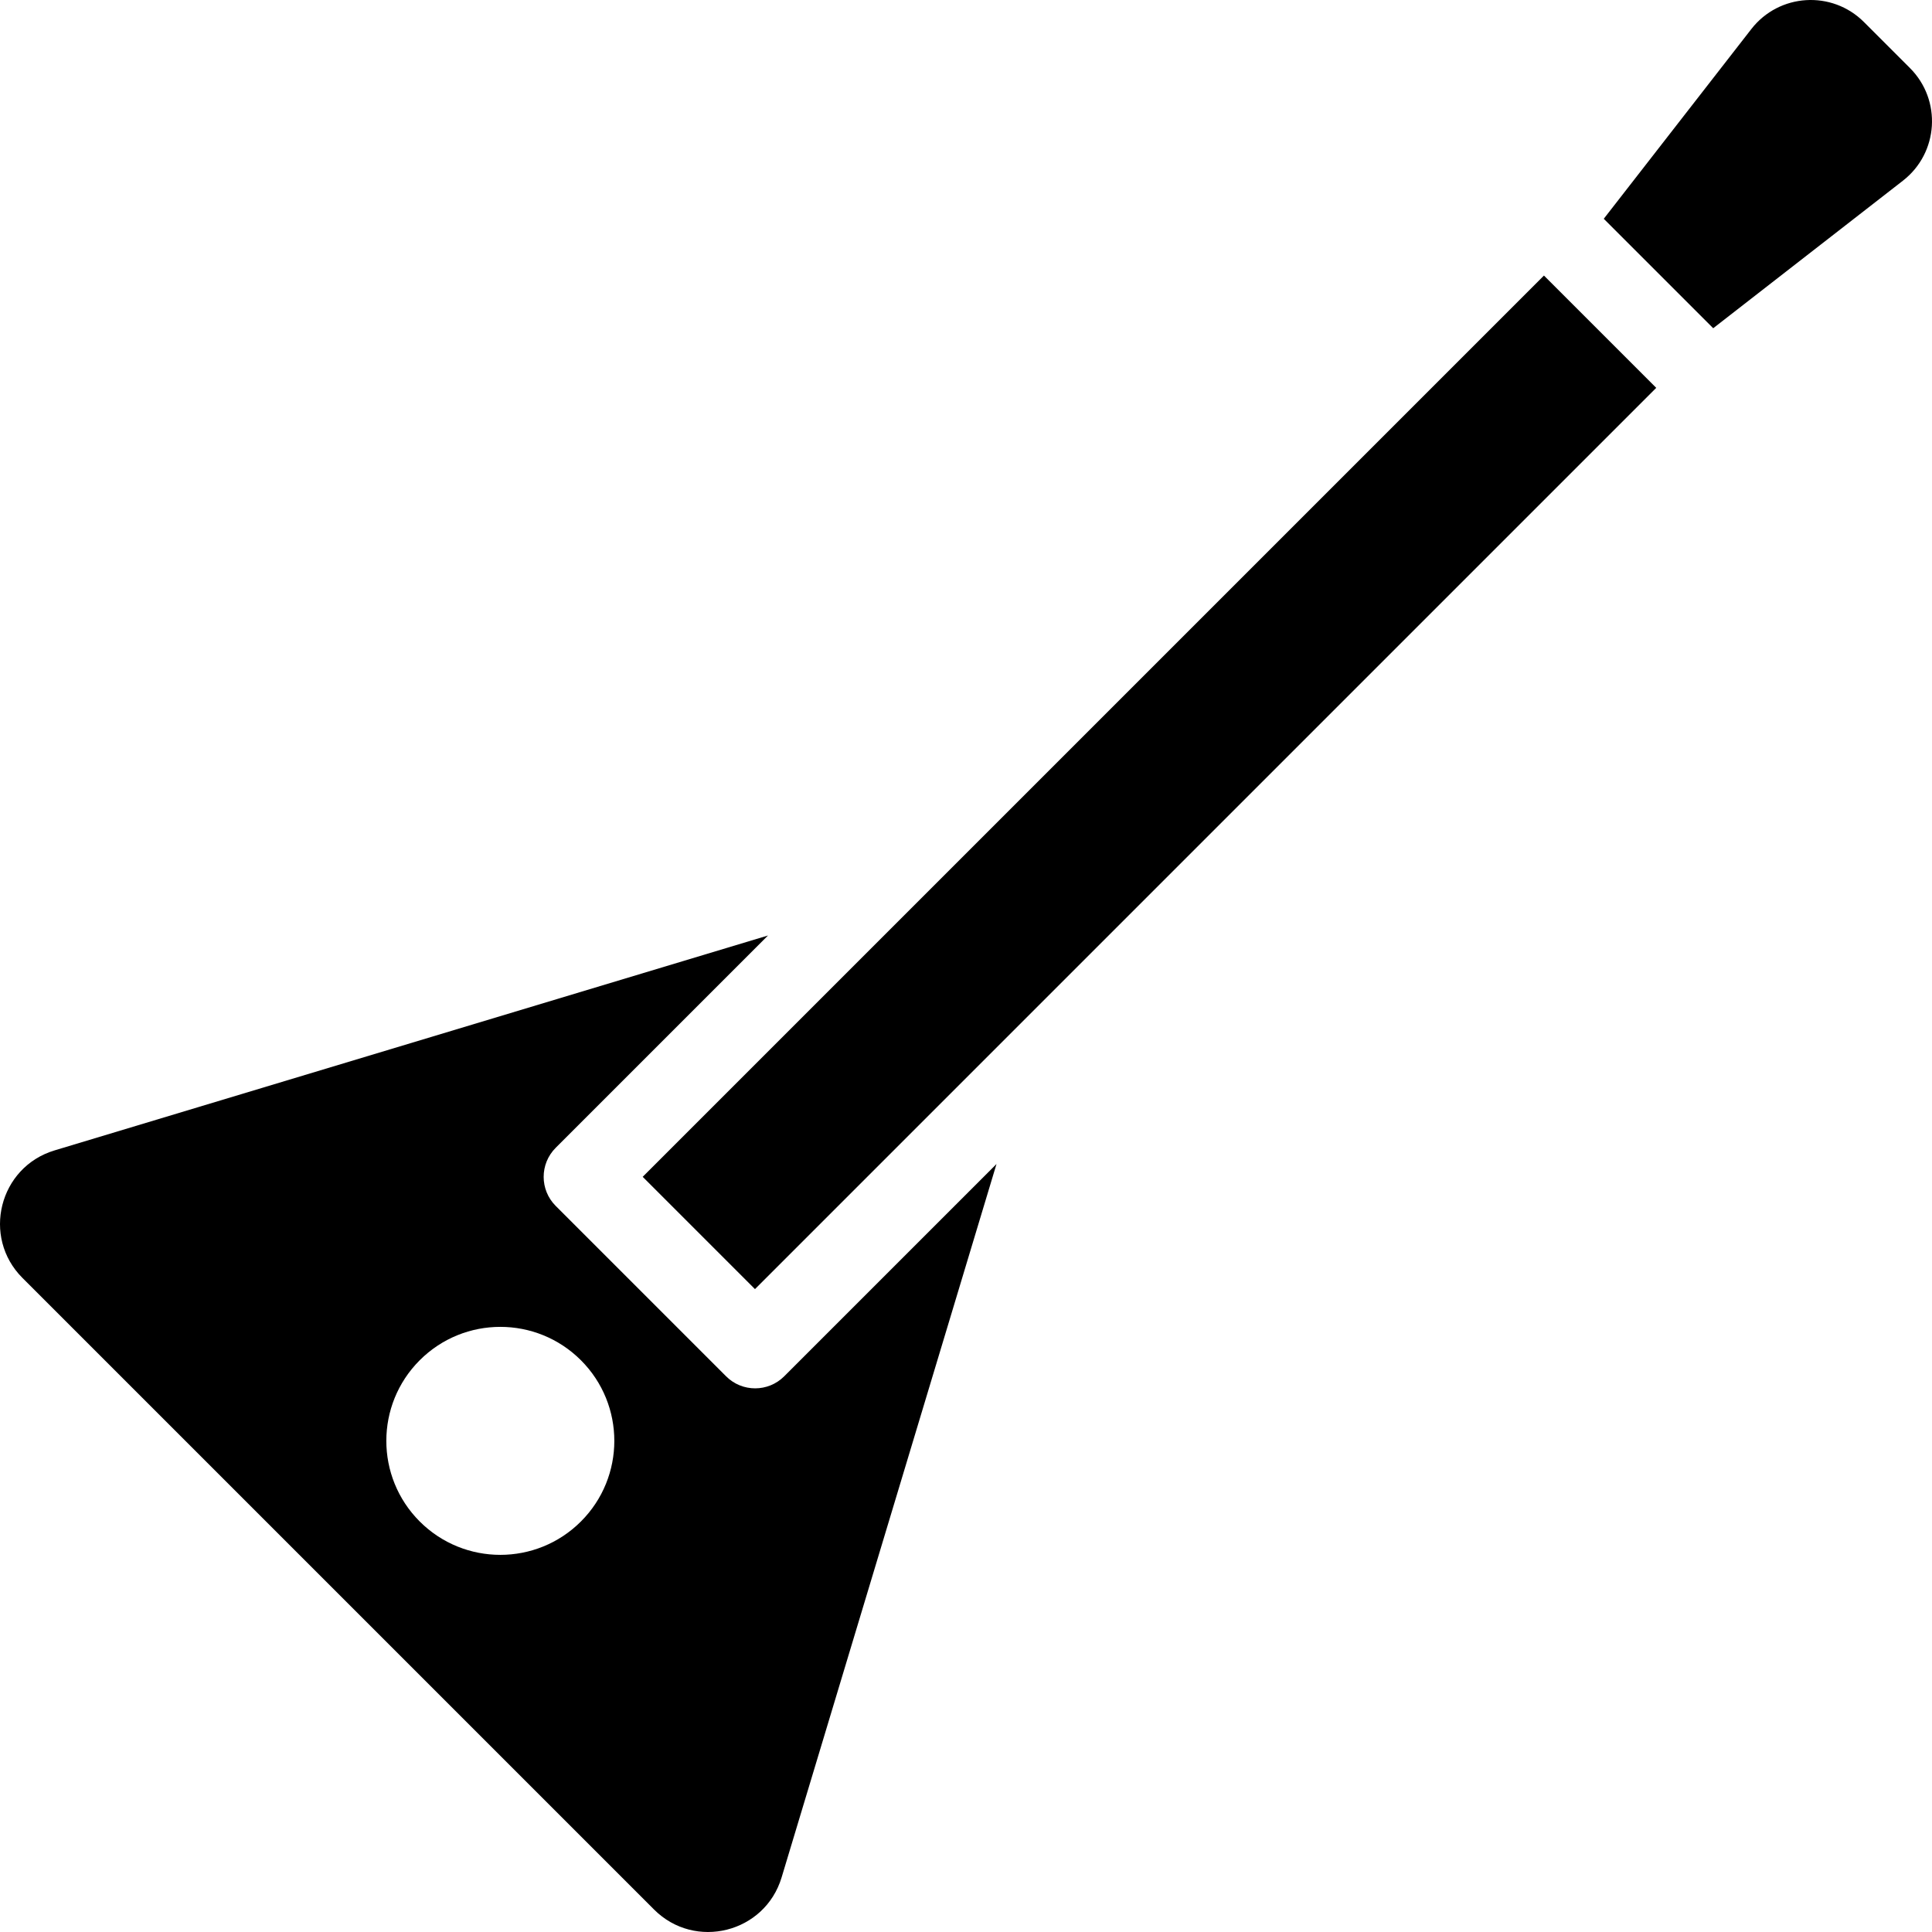 <?xml version="1.0" encoding="iso-8859-1"?>
<!-- Uploaded to: SVG Repo, www.svgrepo.com, Generator: SVG Repo Mixer Tools -->
<svg fill="#000000" version="1.1" id="Layer_1" xmlns="http://www.w3.org/2000/svg" xmlns:xlink="http://www.w3.org/1999/xlink" 
	 viewBox="0 0 512 512" xml:space="preserve">
<g>
	<g>
		<path d="M207.82,364.737c-2.126,2.125-4.913,3.188-7.698,3.188c-2.785,0-5.572-1.063-7.698-3.188l-45.16-45.16
			c-4.251-4.252-4.251-11.144,0-15.397l56.264-56.264L14.462,304.867c-14.705,4.429-19.362,22.947-8.503,33.806l167.368,167.368
			c10.86,10.86,29.377,6.202,33.806-8.503l56.95-189.064L207.82,364.737z M153.953,403.206c-11.797,11.797-30.925,11.797-42.724,0
			c-11.797-11.797-11.797-30.926,0-42.724s30.925-11.797,42.724,0C165.752,372.281,165.752,391.409,153.953,403.206z"/>
	</g>
</g>
<g>
	<g>
		<path d="M506.159,18.035L493.965,5.841c-8.482-8.482-22.48-7.611-29.844,1.859l-39.107,50.281l29.004,29.004l50.282-39.106
			C513.77,40.515,514.641,26.517,506.159,18.035z"/>
	</g>
</g>
<g>
	<g>
		
			<rect x="135.762" y="186.272" transform="matrix(0.707 -0.707 0.707 0.707 -57.358 276.158)" width="337.824" height="42.089"/>
	</g>
</g>
</svg>